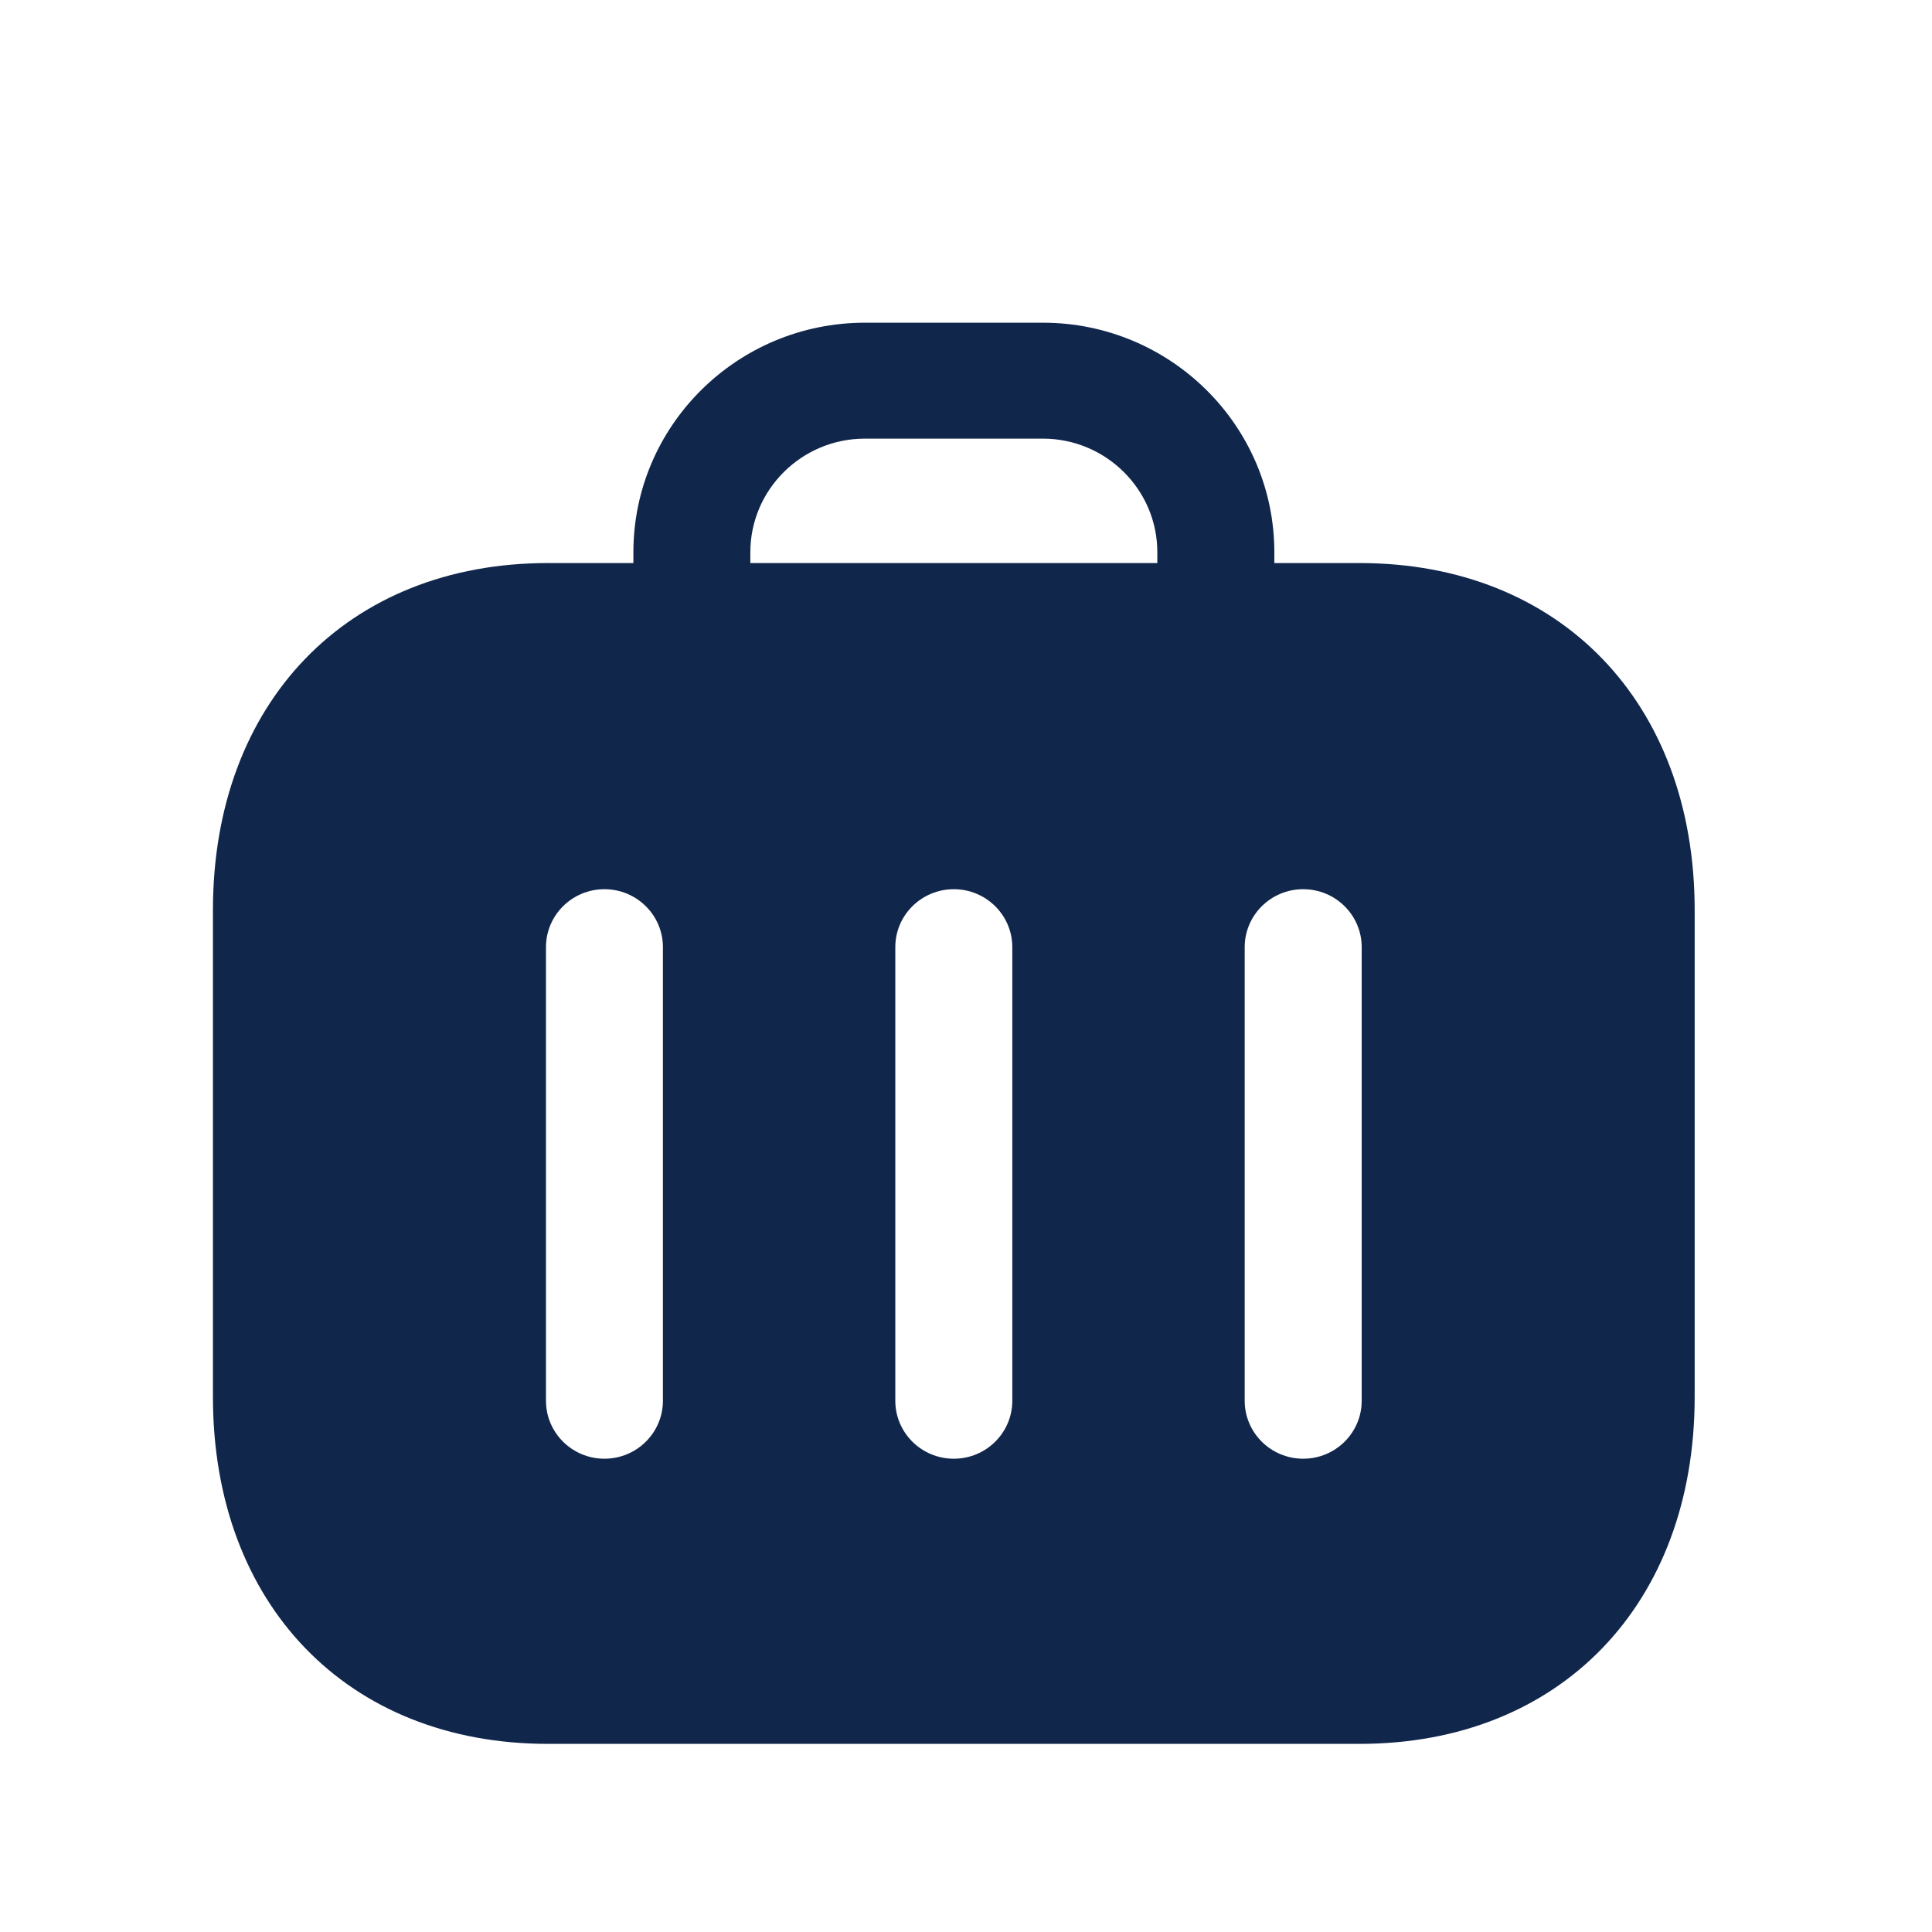 <svg width="32" height="32" viewBox="0 0 32 32" fill="none" xmlns="http://www.w3.org/2000/svg">
<path fill-rule="evenodd" clip-rule="evenodd" d="M22.554 23.201C22.554 23.731 22.12 24.161 21.585 24.161C21.05 24.161 20.616 23.731 20.616 23.201V15.688C20.616 15.158 21.05 14.728 21.585 14.728C22.12 14.728 22.554 15.158 22.554 15.688V23.201ZM19.169 9.326H12.428V9.147C12.428 8.109 13.279 7.265 14.326 7.265H17.272C18.318 7.265 19.169 8.109 19.169 9.147V9.326ZM16.767 23.201C16.767 23.731 16.333 24.161 15.798 24.161C15.263 24.161 14.829 23.731 14.829 23.201V15.688C14.829 15.158 15.263 14.728 15.798 14.728C16.333 14.728 16.767 15.158 16.767 15.688V23.201ZM10.98 23.201C10.98 23.731 10.546 24.161 10.011 24.161C9.477 24.161 9.043 23.731 9.043 23.201V15.688C9.043 15.158 9.477 14.728 10.011 14.728C10.546 14.728 10.98 15.158 10.98 15.688V23.201ZM22.52 9.326H21.107V9.147C21.107 7.05 19.386 5.345 17.272 5.345H14.326C12.211 5.345 10.491 7.05 10.491 9.147V9.326H9.075C5.757 9.326 3.527 11.635 3.527 15.073V23.137C3.527 26.574 5.757 28.884 9.075 28.884H22.519C25.838 28.884 28.069 26.574 28.069 23.137V15.073C28.069 11.635 25.838 9.326 22.52 9.326Z" fill="#10264B"/>
</svg>
